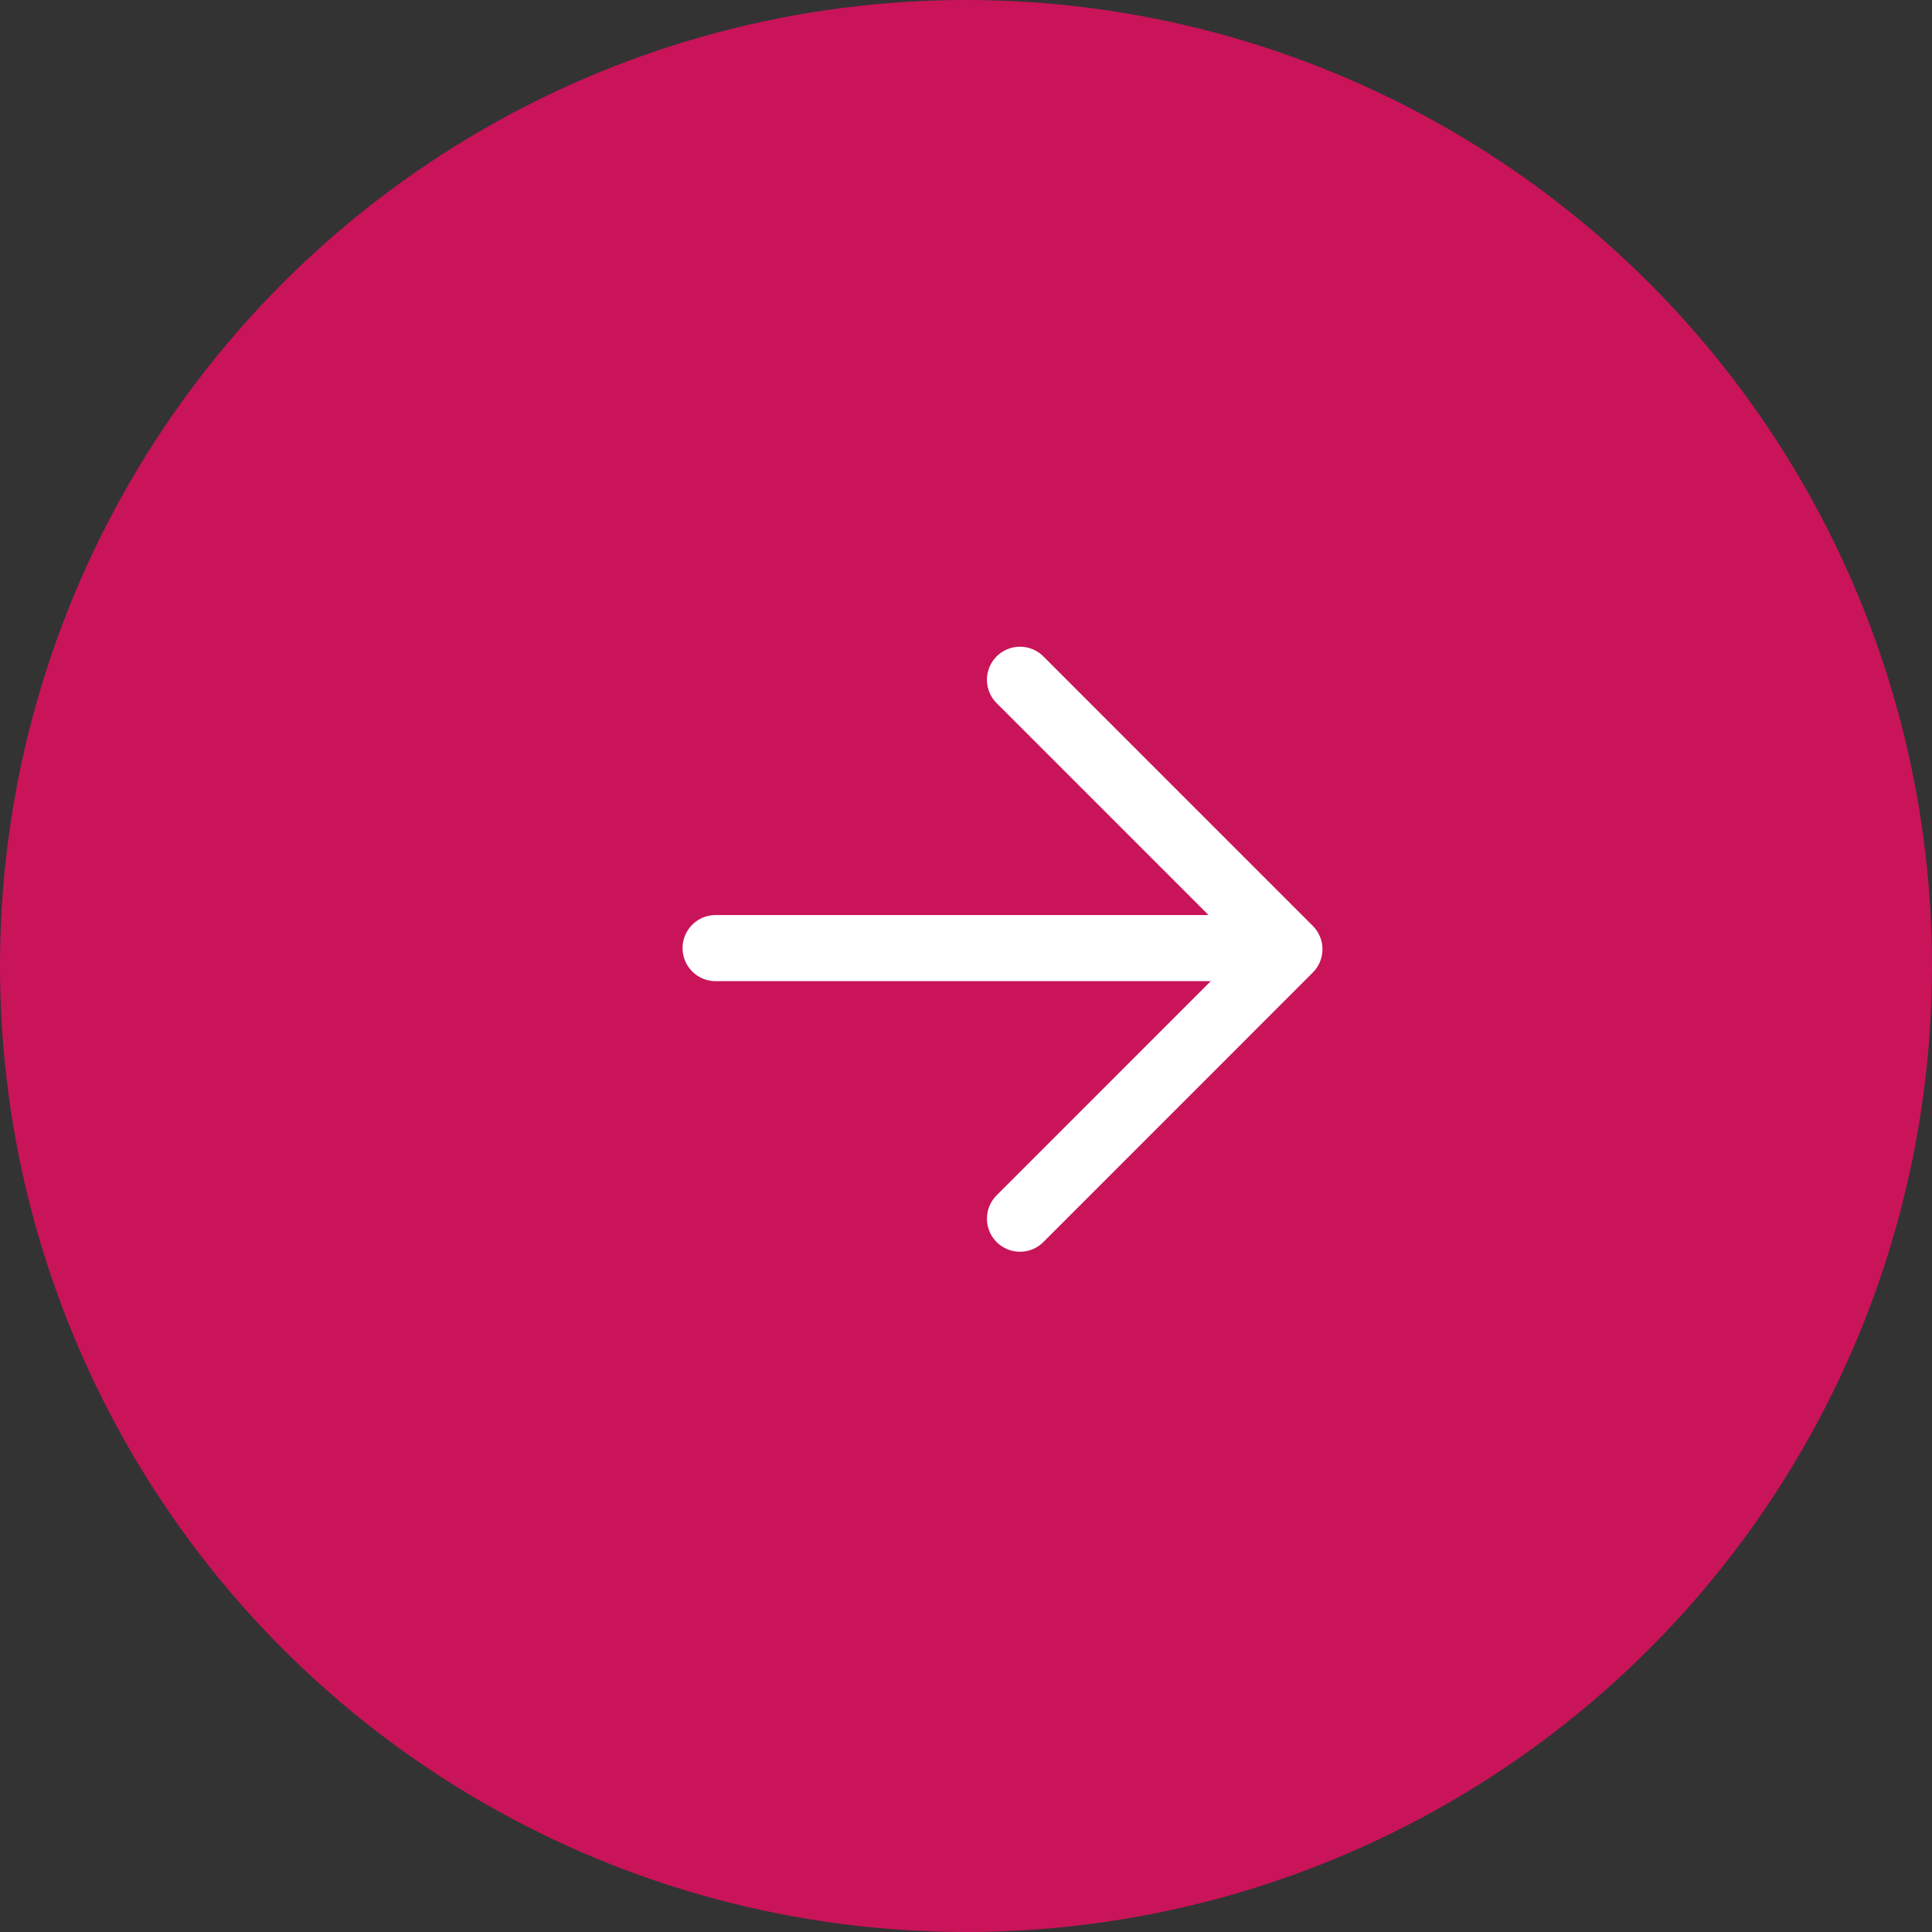<svg width="38" height="38" viewBox="0 0 38 38" fill="none" xmlns="http://www.w3.org/2000/svg">
<rect x="0" y="0" width="38" height="38" fill="#333333" stroke="none"/>
<circle cx="19" cy="19" r="19" fill="#C91459"/>
<path d="M14.075 18.648H24.63" stroke="white" stroke-width="1.3" stroke-linecap="round" stroke-linejoin="round"/>
<path d="M20.062 13.37L25.361 18.67L20.062 23.97" stroke="white" stroke-width="1.3" stroke-linecap="round" stroke-linejoin="round"/>
</svg>
